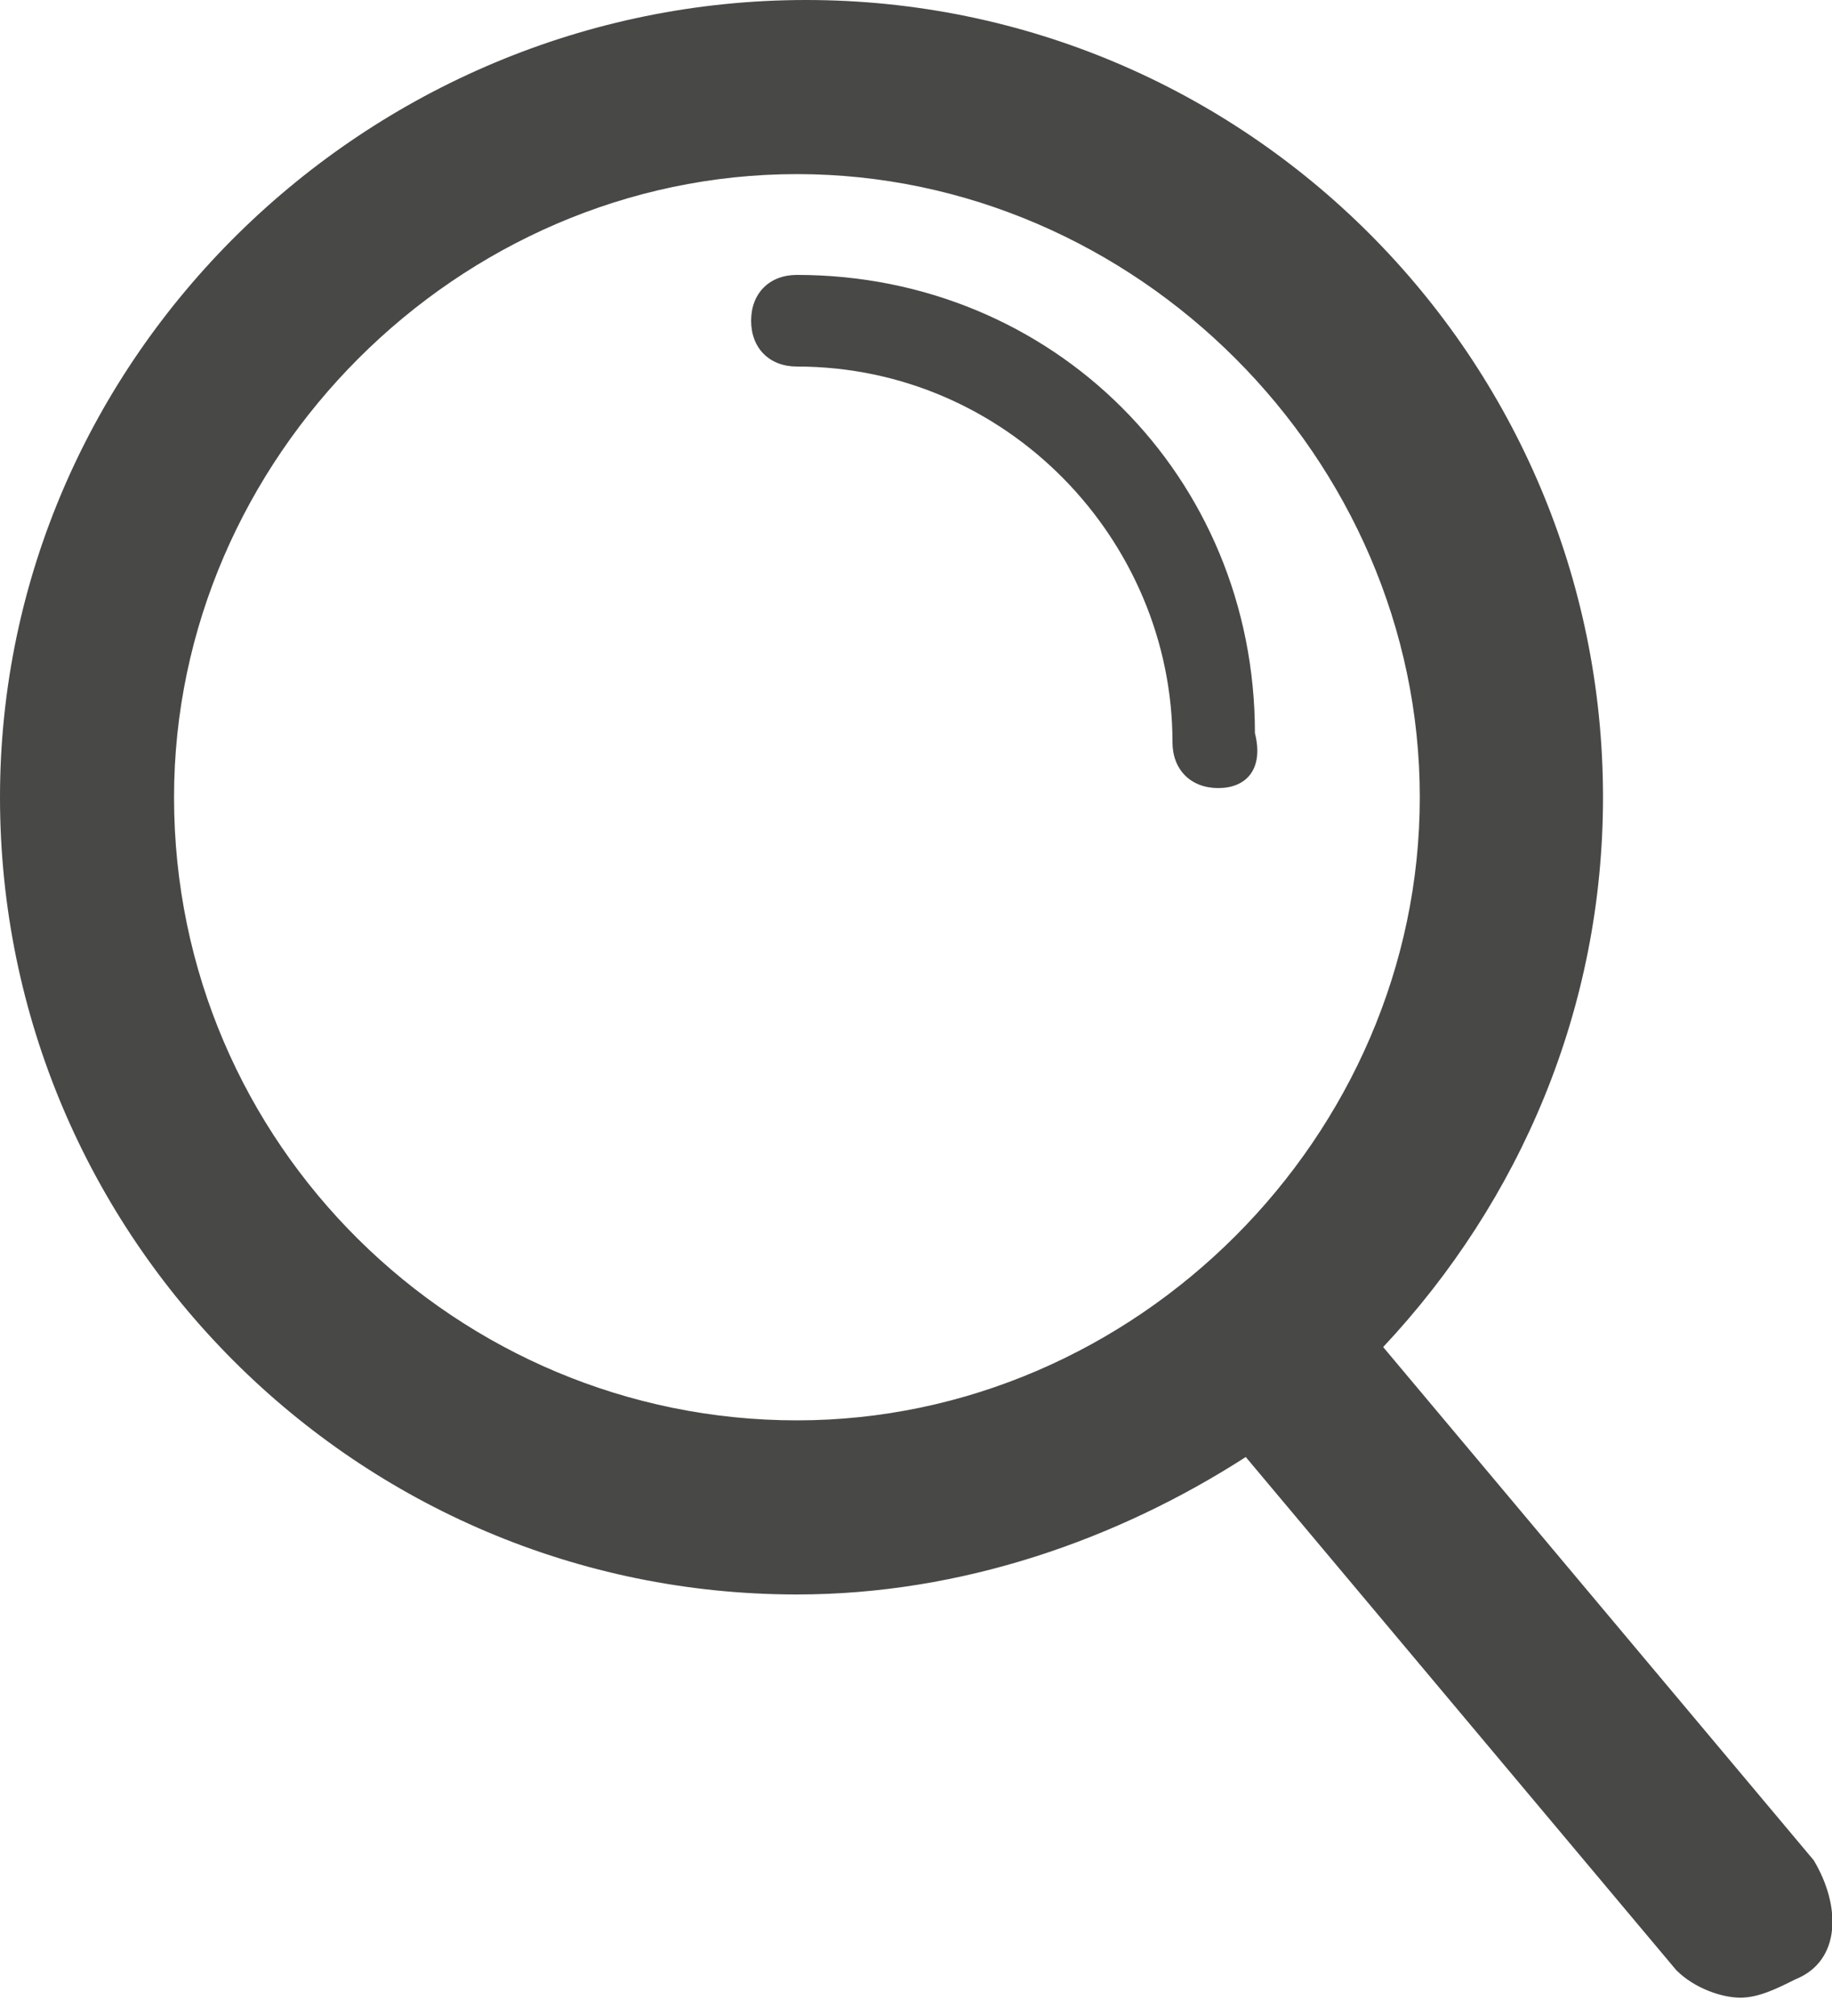 <?xml version="1.0" encoding="utf-8"?>
<!-- Generator: Adobe Illustrator 24.3.0, SVG Export Plug-In . SVG Version: 6.00 Build 0)  -->
<svg version="1.1" id="Ebene_1" xmlns="http://www.w3.org/2000/svg" xmlns:xlink="http://www.w3.org/1999/xlink" x="0px" y="0px"
	 viewBox="0 0 20 22" style="enable-background:new 0 0 20 22;" xml:space="preserve">
<style type="text/css">
	.st0{fill:#484847;}
</style>
<path class="st0" d="M19.8,20.3l-4.7-5.6c1.5-1.6,2.4-3.7,2.4-6c0-4.8-3.9-8.7-8.7-8.7S0,3.9,0,8.7s3.9,8.7,8.7,8.7
	c1.8,0,3.5-0.6,4.9-1.5l4.7,5.6c0.2,0.2,0.5,0.3,0.7,0.3c0.2,0,0.4-0.1,0.6-0.2C20.1,21.4,20.1,20.8,19.8,20.3z M1.9,8.7
	C1.9,5,5,1.9,8.7,1.9s6.8,3.1,6.8,6.8s-3.1,6.8-6.8,6.8S1.9,12.5,1.9,8.7z"/>
<path class="st0" d="M13.3,8.6c-0.3,0-0.5-0.2-0.5-0.5c0-2.2-1.8-4.1-4.1-4.1c-0.3,0-0.5-0.2-0.5-0.5s0.2-0.5,0.5-0.5
	c2.8,0,5,2.2,5,5C13.8,8.4,13.6,8.6,13.3,8.6z"/>
</svg>

